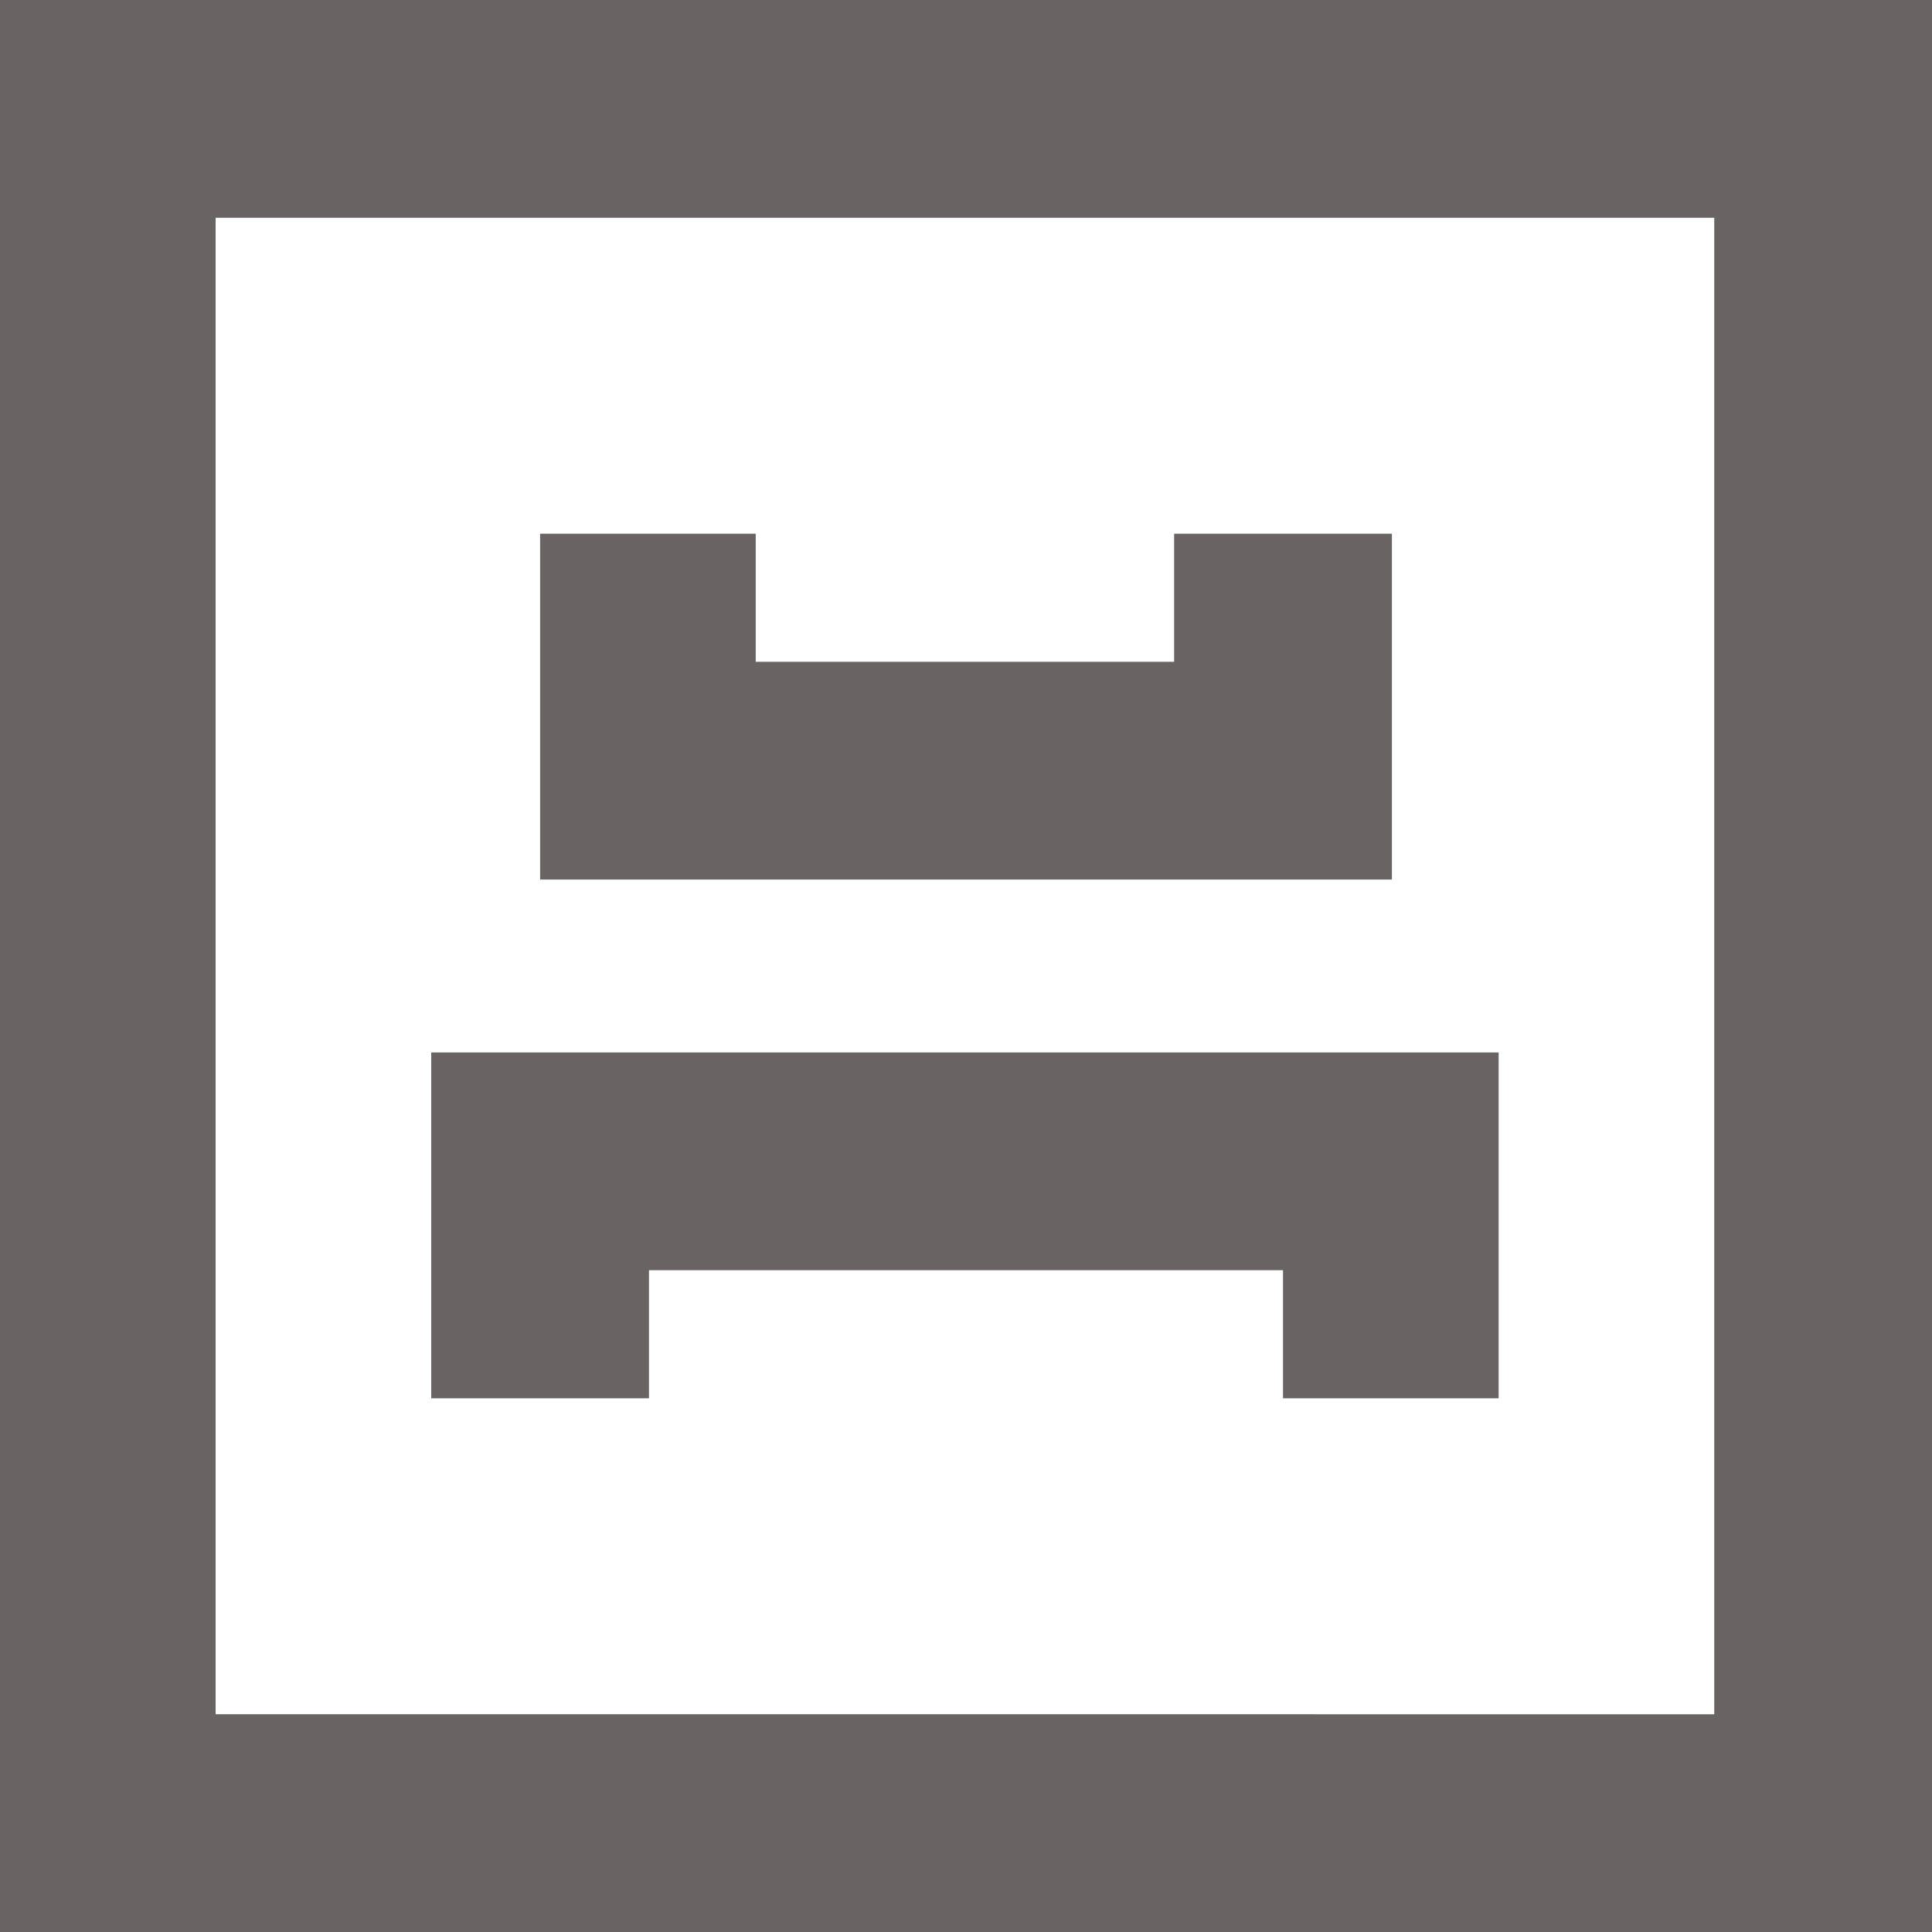 <svg xml:space="preserve" style="enable-background:new 0 0 90.5 90.5;" viewBox="0 0 90.5 90.5" y="0px" x="0px" xmlns:xlink="http://www.w3.org/1999/xlink" xmlns="http://www.w3.org/2000/svg" id="Layer_1" version="1.1">
<style type="text/css">
	.st0{fill:#686463;}
</style>
<path d="M0,0v90.5h90.5V0H0z M10.1,80.3V10.2h70.2v70.1H10.1z" class="st0"></path>
<g>
	<polygon points="65.2,25 55,25 55,31 35.4,31 35.4,25 25.3,25 25.3,41.2 65.2,41.2" class="st0"></polygon>
	<polygon points="20.2,65.5 30.4,65.5 30.4,59.5 60.1,59.5 60.1,65.5 70.2,65.5 70.2,49.3 20.2,49.3" class="st0"></polygon>
</g>
</svg>
